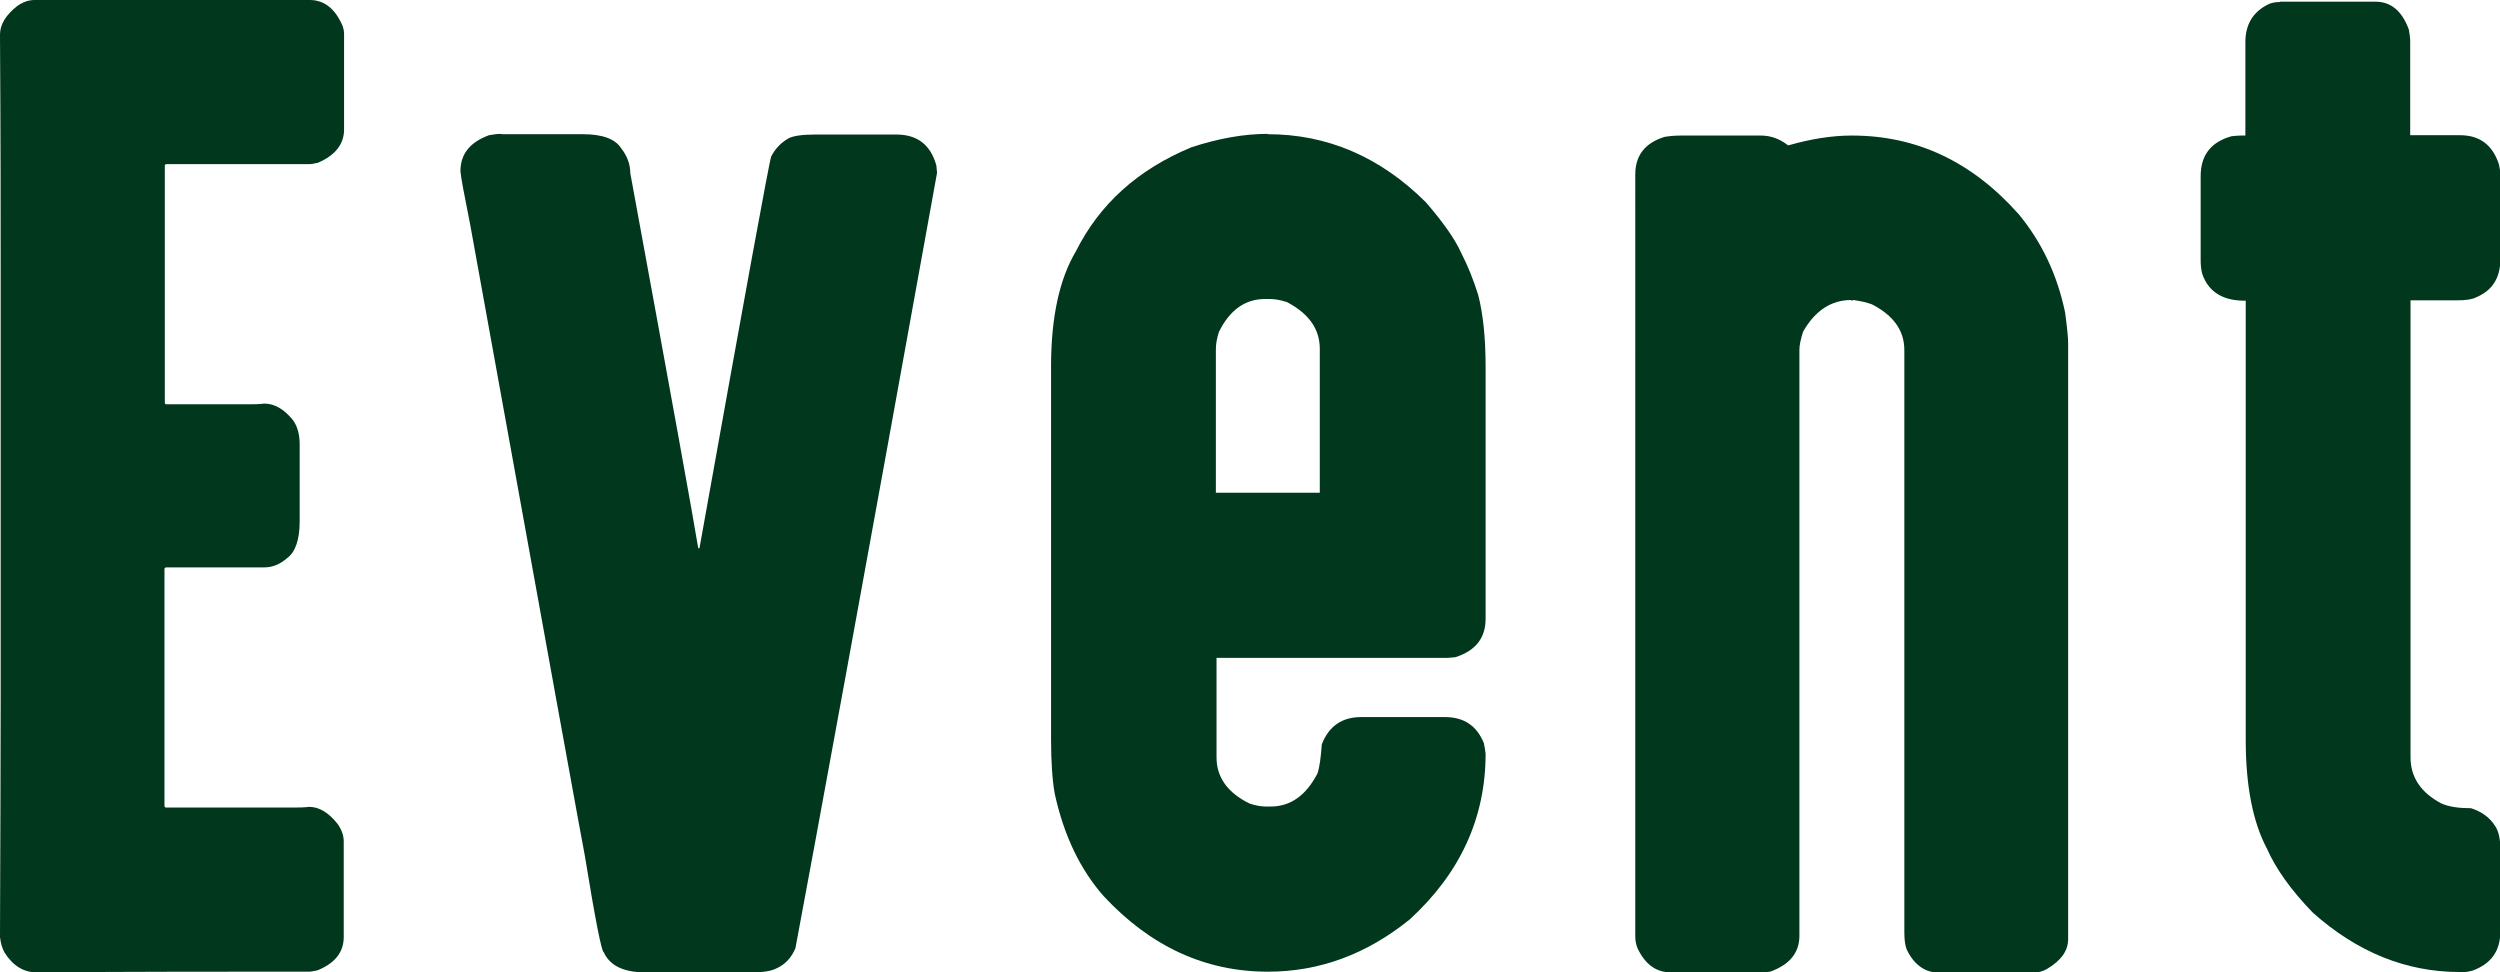 <?xml version="1.0" encoding="UTF-8"?><svg id="_レイヤー_2" xmlns="http://www.w3.org/2000/svg" viewBox="0 0 74.33 28.91"><defs><style>.cls-1{fill:#00371d;}</style></defs><g id="txt"><path class="cls-1" d="M1.03,0h8.18c.43,0,.76.26.98.78.02.06.04.14.04.23v2.84c0,.43-.26.77-.78.99-.1.02-.18.04-.25.04h-4.26s-.04.01-.04.04v7.06s.01.04.04.04h2.49c.12,0,.26,0,.43-.02.3,0,.58.16.85.49.13.18.2.42.2.72v2.29c0,.55-.13.92-.38,1.1-.21.18-.43.27-.67.27h-2.93s-.04.02-.04.04v7.06s.01.04.04.04h3.83c.12,0,.27,0,.43-.02.3,0,.58.17.85.51.12.17.18.34.18.52v2.84c0,.45-.26.78-.78.99-.1.02-.18.04-.25.04h-.92c-1.7,0-4.09,0-7.19.02-.37,0-.69-.19-.94-.58-.07-.12-.12-.28-.14-.47.01-2.99.02-5.35.02-7.1v-12.5c0-1.76,0-4.17-.02-7.23C0,.73.17.45.51.18c.17-.12.34-.18.52-.18Z"/><path class="cls-1" d="M14.91,3.99h2.42c.58,0,.96.14,1.14.42.18.23.27.48.27.74,1.23,6.69,1.9,10.4,2.02,11.15h.04v-.02c1.36-7.59,2.07-11.47,2.13-11.63.12-.23.29-.41.52-.54.14-.07.4-.11.78-.11h2.42c.63,0,1.02.31,1.19.92.01.12.02.19.02.22-2.19,12.12-3.6,19.8-4.21,23.05-.12.29-.31.49-.58.61-.14.07-.38.11-.71.11h-3.18c-.64,0-1.05-.2-1.23-.6-.06,0-.25-.95-.56-2.86-.01-.02-1.15-6.28-3.41-18.77-.18-.9-.28-1.43-.29-1.59,0-.51.28-.86.85-1.07.12-.02.24-.04.36-.04Z"/><path class="cls-1" d="M37.69,3.99c1.77,0,3.34.67,4.7,2.02.52.6.87,1.1,1.05,1.5.2.39.37.81.51,1.26.14.54.22,1.25.22,2.13v7.5c0,.57-.3.95-.9,1.14-.11.01-.19.02-.25.02h-6.85v2.96c0,.59.33,1.05.98,1.37.18.06.34.09.49.09h.14c.59,0,1.05-.33,1.39-.98.06-.17.1-.46.13-.87.21-.54.6-.81,1.17-.81h2.49c.57,0,.95.26,1.16.78.02.11.04.21.05.31,0,1.9-.75,3.55-2.26,4.93-1.29,1.04-2.69,1.55-4.21,1.55-1.87,0-3.49-.75-4.88-2.24-.7-.79-1.19-1.81-1.46-3.05-.07-.39-.11-.93-.11-1.63v-11.07c0-1.47.25-2.61.74-3.43.7-1.4,1.84-2.43,3.43-3.09.82-.27,1.58-.4,2.28-.4ZM36.15,10.37v4.28h3.09v-4.28c0-.59-.33-1.05-.98-1.39-.19-.06-.36-.09-.51-.09h-.14c-.59,0-1.05.33-1.37.98-.06.19-.09.36-.09.51Z"/><path class="cls-1" d="M49.98,4.03h2.37c.3,0,.57.1.81.29h.02c.66-.19,1.29-.29,1.88-.29,1.93,0,3.58.78,4.97,2.35.69.84,1.14,1.81,1.37,2.91.06.45.09.75.09.92v17.71c0,.35-.21.64-.63.89-.12.07-.26.11-.42.11h-2.78c-.42,0-.75-.23-.97-.69-.05-.13-.07-.3-.07-.51V10.41c0-.58-.32-1.03-.96-1.36-.16-.06-.34-.1-.56-.13l-.04.02s-.02,0-.02-.02c-.59,0-1.07.31-1.43.94-.07.22-.11.4-.11.54v17.42c0,.51-.29.86-.87,1.07-.1.01-.18.02-.25.02h-2.71c-.42,0-.75-.23-.98-.71-.05-.12-.07-.24-.07-.36V5.19c0-.57.29-.94.87-1.12.12-.02.28-.04.49-.04Z"/><path class="cls-1" d="M67.79.05h2.84c.46,0,.79.28.99.83.02.12.04.24.04.36v2.78h1.48c.59,0,.97.29,1.16.87.02.1.04.21.04.34v2.49c0,.54-.24.92-.72,1.12-.11.06-.3.09-.58.09h-1.37v13.59c0,.59.31,1.05.92,1.37.23.1.52.14.88.14.31.1.55.27.71.52.11.16.16.39.16.69v2.46c0,.58-.28.96-.83,1.16-.08.02-.16.04-.24.04h-.14c-1.59,0-3.05-.59-4.37-1.77-.65-.67-1.1-1.31-1.36-1.9-.42-.79-.63-1.87-.63-3.23v-13.06h-.04c-.65,0-1.07-.27-1.25-.79-.04-.14-.05-.28-.05-.42v-2.49c0-.63.31-1.02.92-1.19.11-.01.2-.02.27-.02h.14V1.25c0-.54.24-.92.72-1.14.11-.04.21-.05.31-.05Z"/></g></svg>